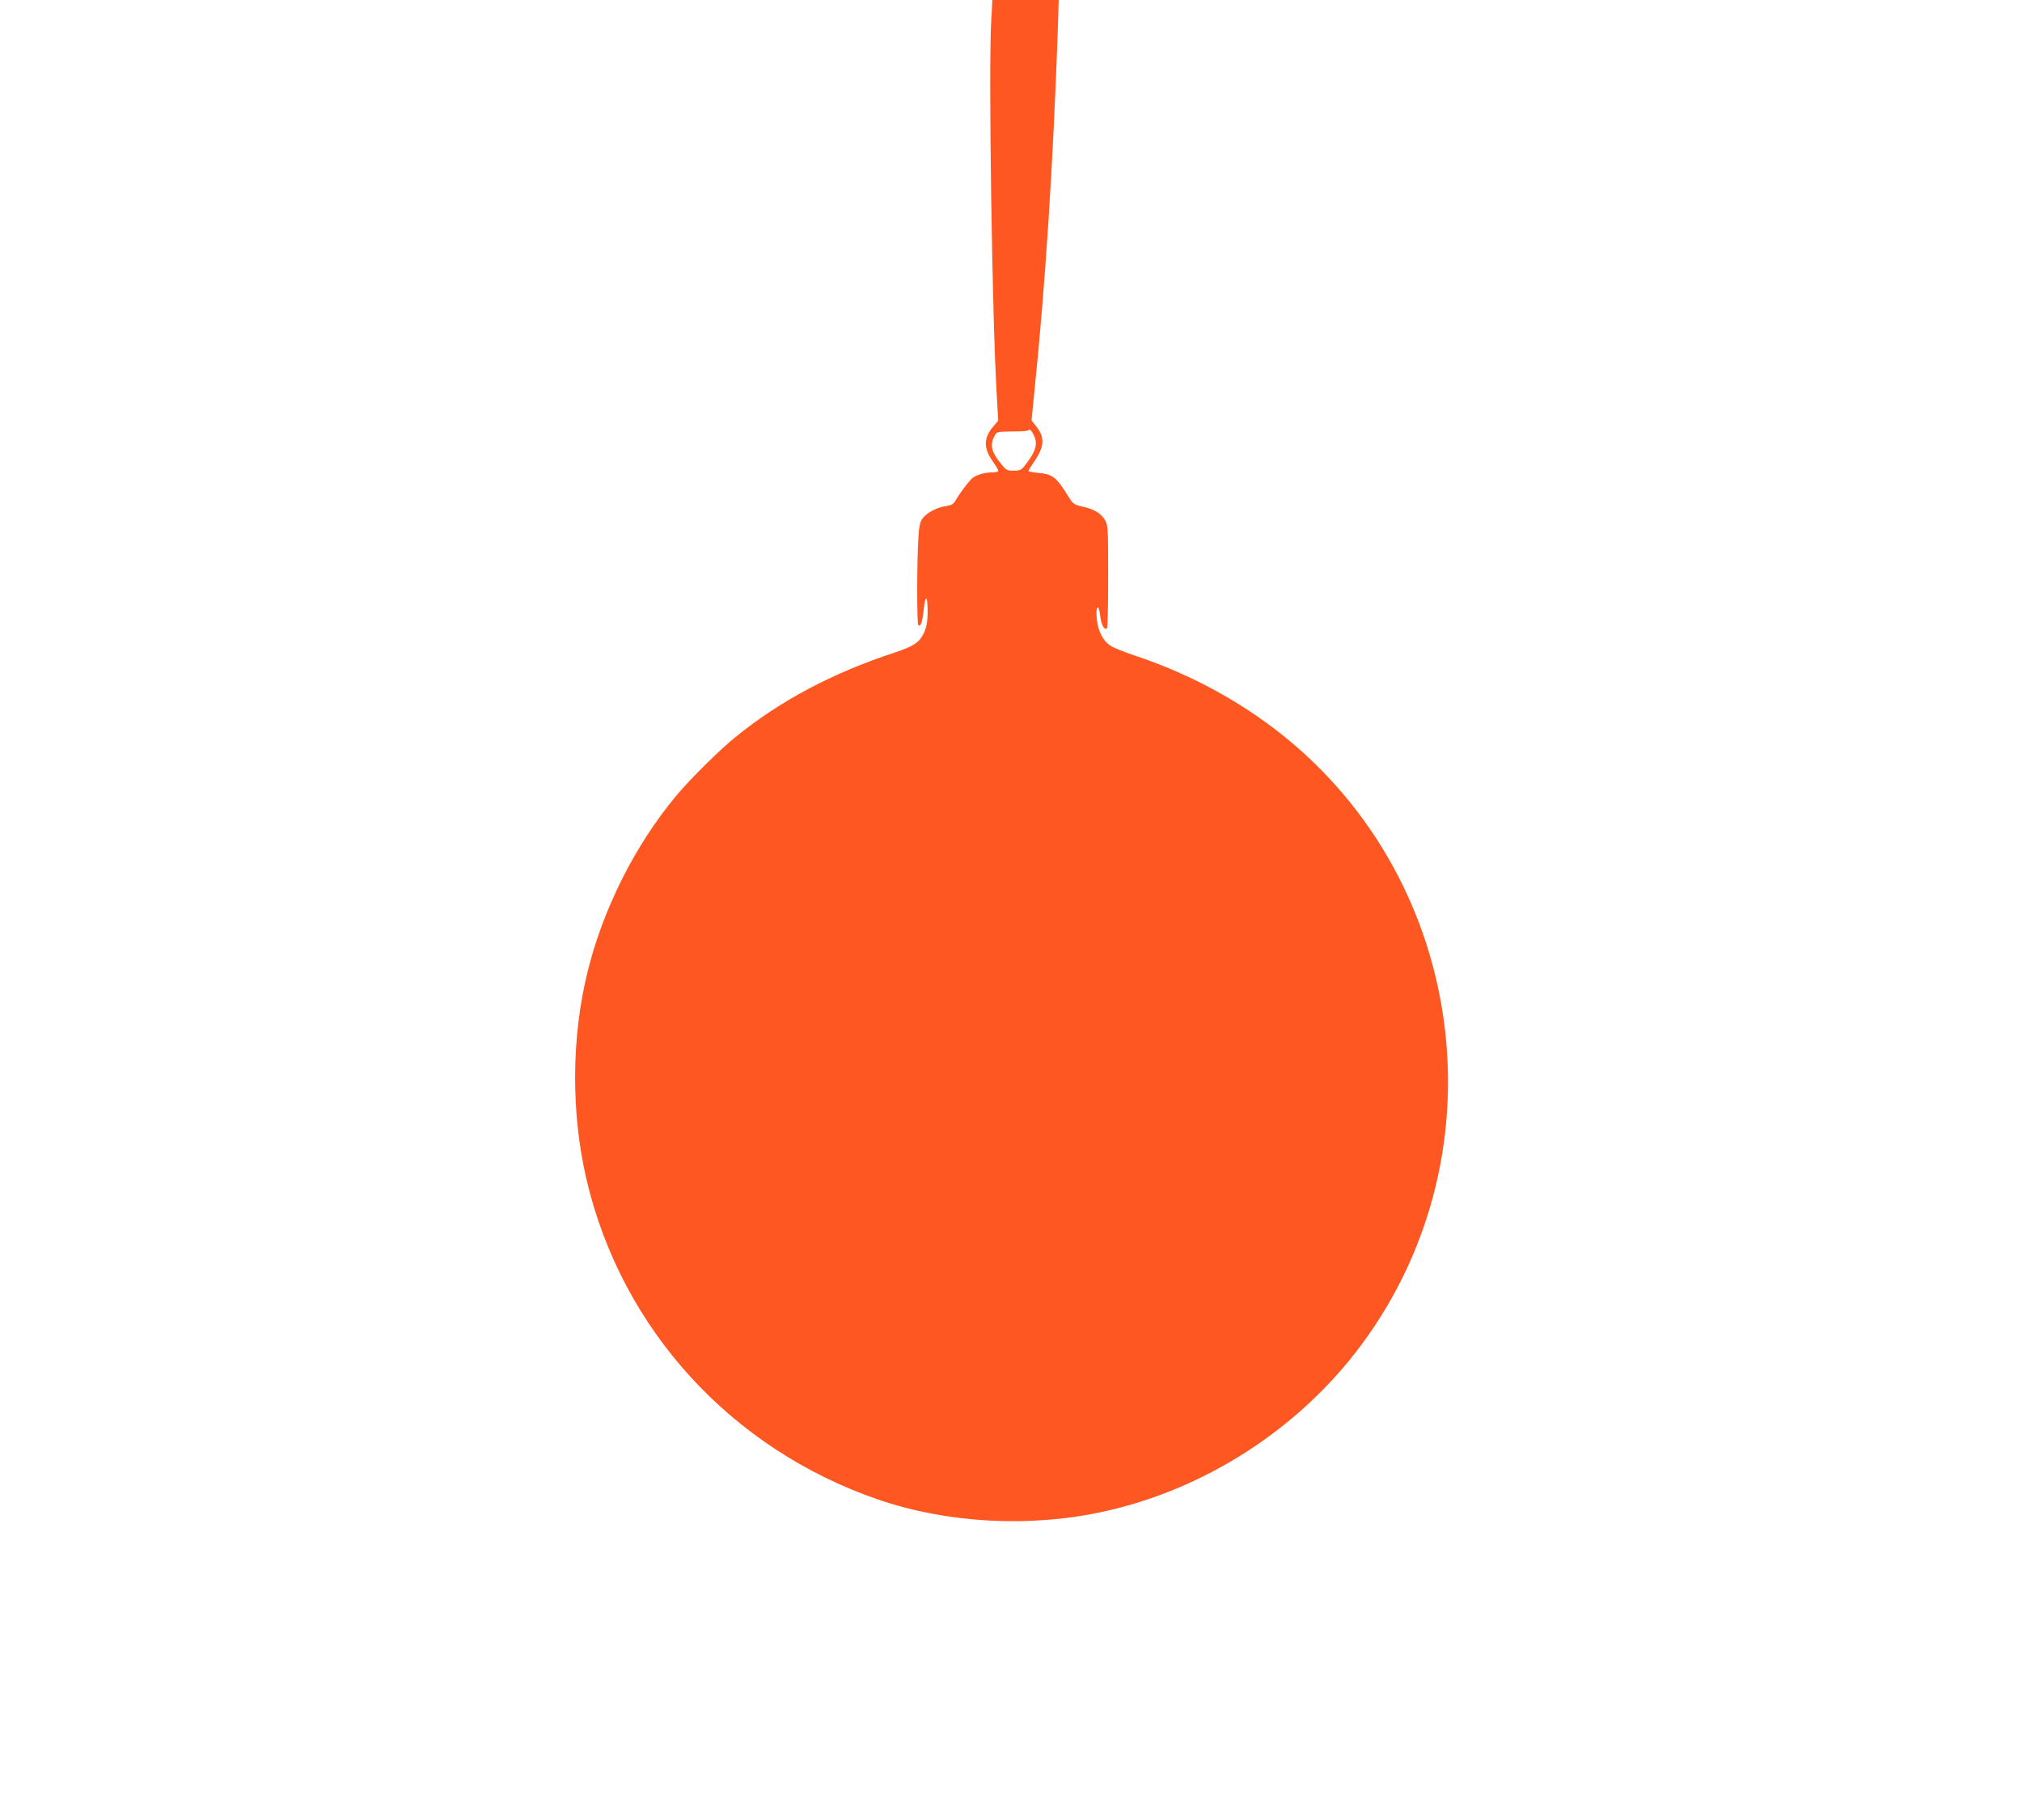 <?xml version="1.0" standalone="no"?>
<!DOCTYPE svg PUBLIC "-//W3C//DTD SVG 20010904//EN"
 "http://www.w3.org/TR/2001/REC-SVG-20010904/DTD/svg10.dtd">
<svg version="1.0" xmlns="http://www.w3.org/2000/svg"
 width="1280pt" height="1152pt" viewBox="0 0 1280 1152"
 preserveAspectRatio="xMidYMid meet">
<g transform="translate(0,1152) scale(0.1,-0.1)"
fill="#ff5722" stroke="none">
<path d="M6275 11393 c-18 -305 5 -1877 35 -2377 l9 -159 -34 -40 c-59 -69
-59 -136 0 -218 19 -27 35 -54 35 -59 0 -6 -17 -10 -37 -10 -56 0 -113 -19
-137 -45 -28 -31 -74 -93 -96 -131 -14 -25 -27 -32 -59 -37 -57 -7 -123 -42
-150 -77 -18 -25 -23 -49 -28 -138 -9 -153 -9 -529 0 -539 14 -13 26 19 33 87
9 89 23 110 25 40 4 -91 -2 -133 -24 -180 -28 -57 -64 -81 -185 -121 -395
-130 -724 -305 -1007 -535 -107 -87 -289 -268 -377 -374 -258 -311 -458 -708
-557 -1105 -105 -422 -107 -901 -7 -1326 223 -944 915 -1701 1846 -2021 436
-149 954 -178 1416 -78 647 139 1245 524 1640 1055 918 1233 661 3001 -571
3919 -259 193 -555 346 -872 450 -62 21 -127 47 -145 60 -47 31 -77 92 -85
169 -8 84 12 101 22 17 6 -56 27 -92 43 -76 4 4 7 152 7 329 0 304 -1 324 -20
355 -26 43 -68 69 -141 85 -52 12 -62 18 -84 54 -85 136 -104 152 -202 160
-32 3 -58 9 -58 12 0 3 18 32 40 64 62 93 65 149 9 219 l-29 37 19 193 c68
656 118 1437 147 2271 l6 197 -210 0 -210 0 -7 -127z m270 -2629 c24 -51 14
-93 -37 -164 -42 -57 -45 -59 -89 -59 -43 -1 -49 2 -81 42 -62 75 -73 119 -43
176 14 28 15 29 111 30 53 0 99 3 102 6 11 11 20 3 37 -31z"/>
</g>
</svg>
